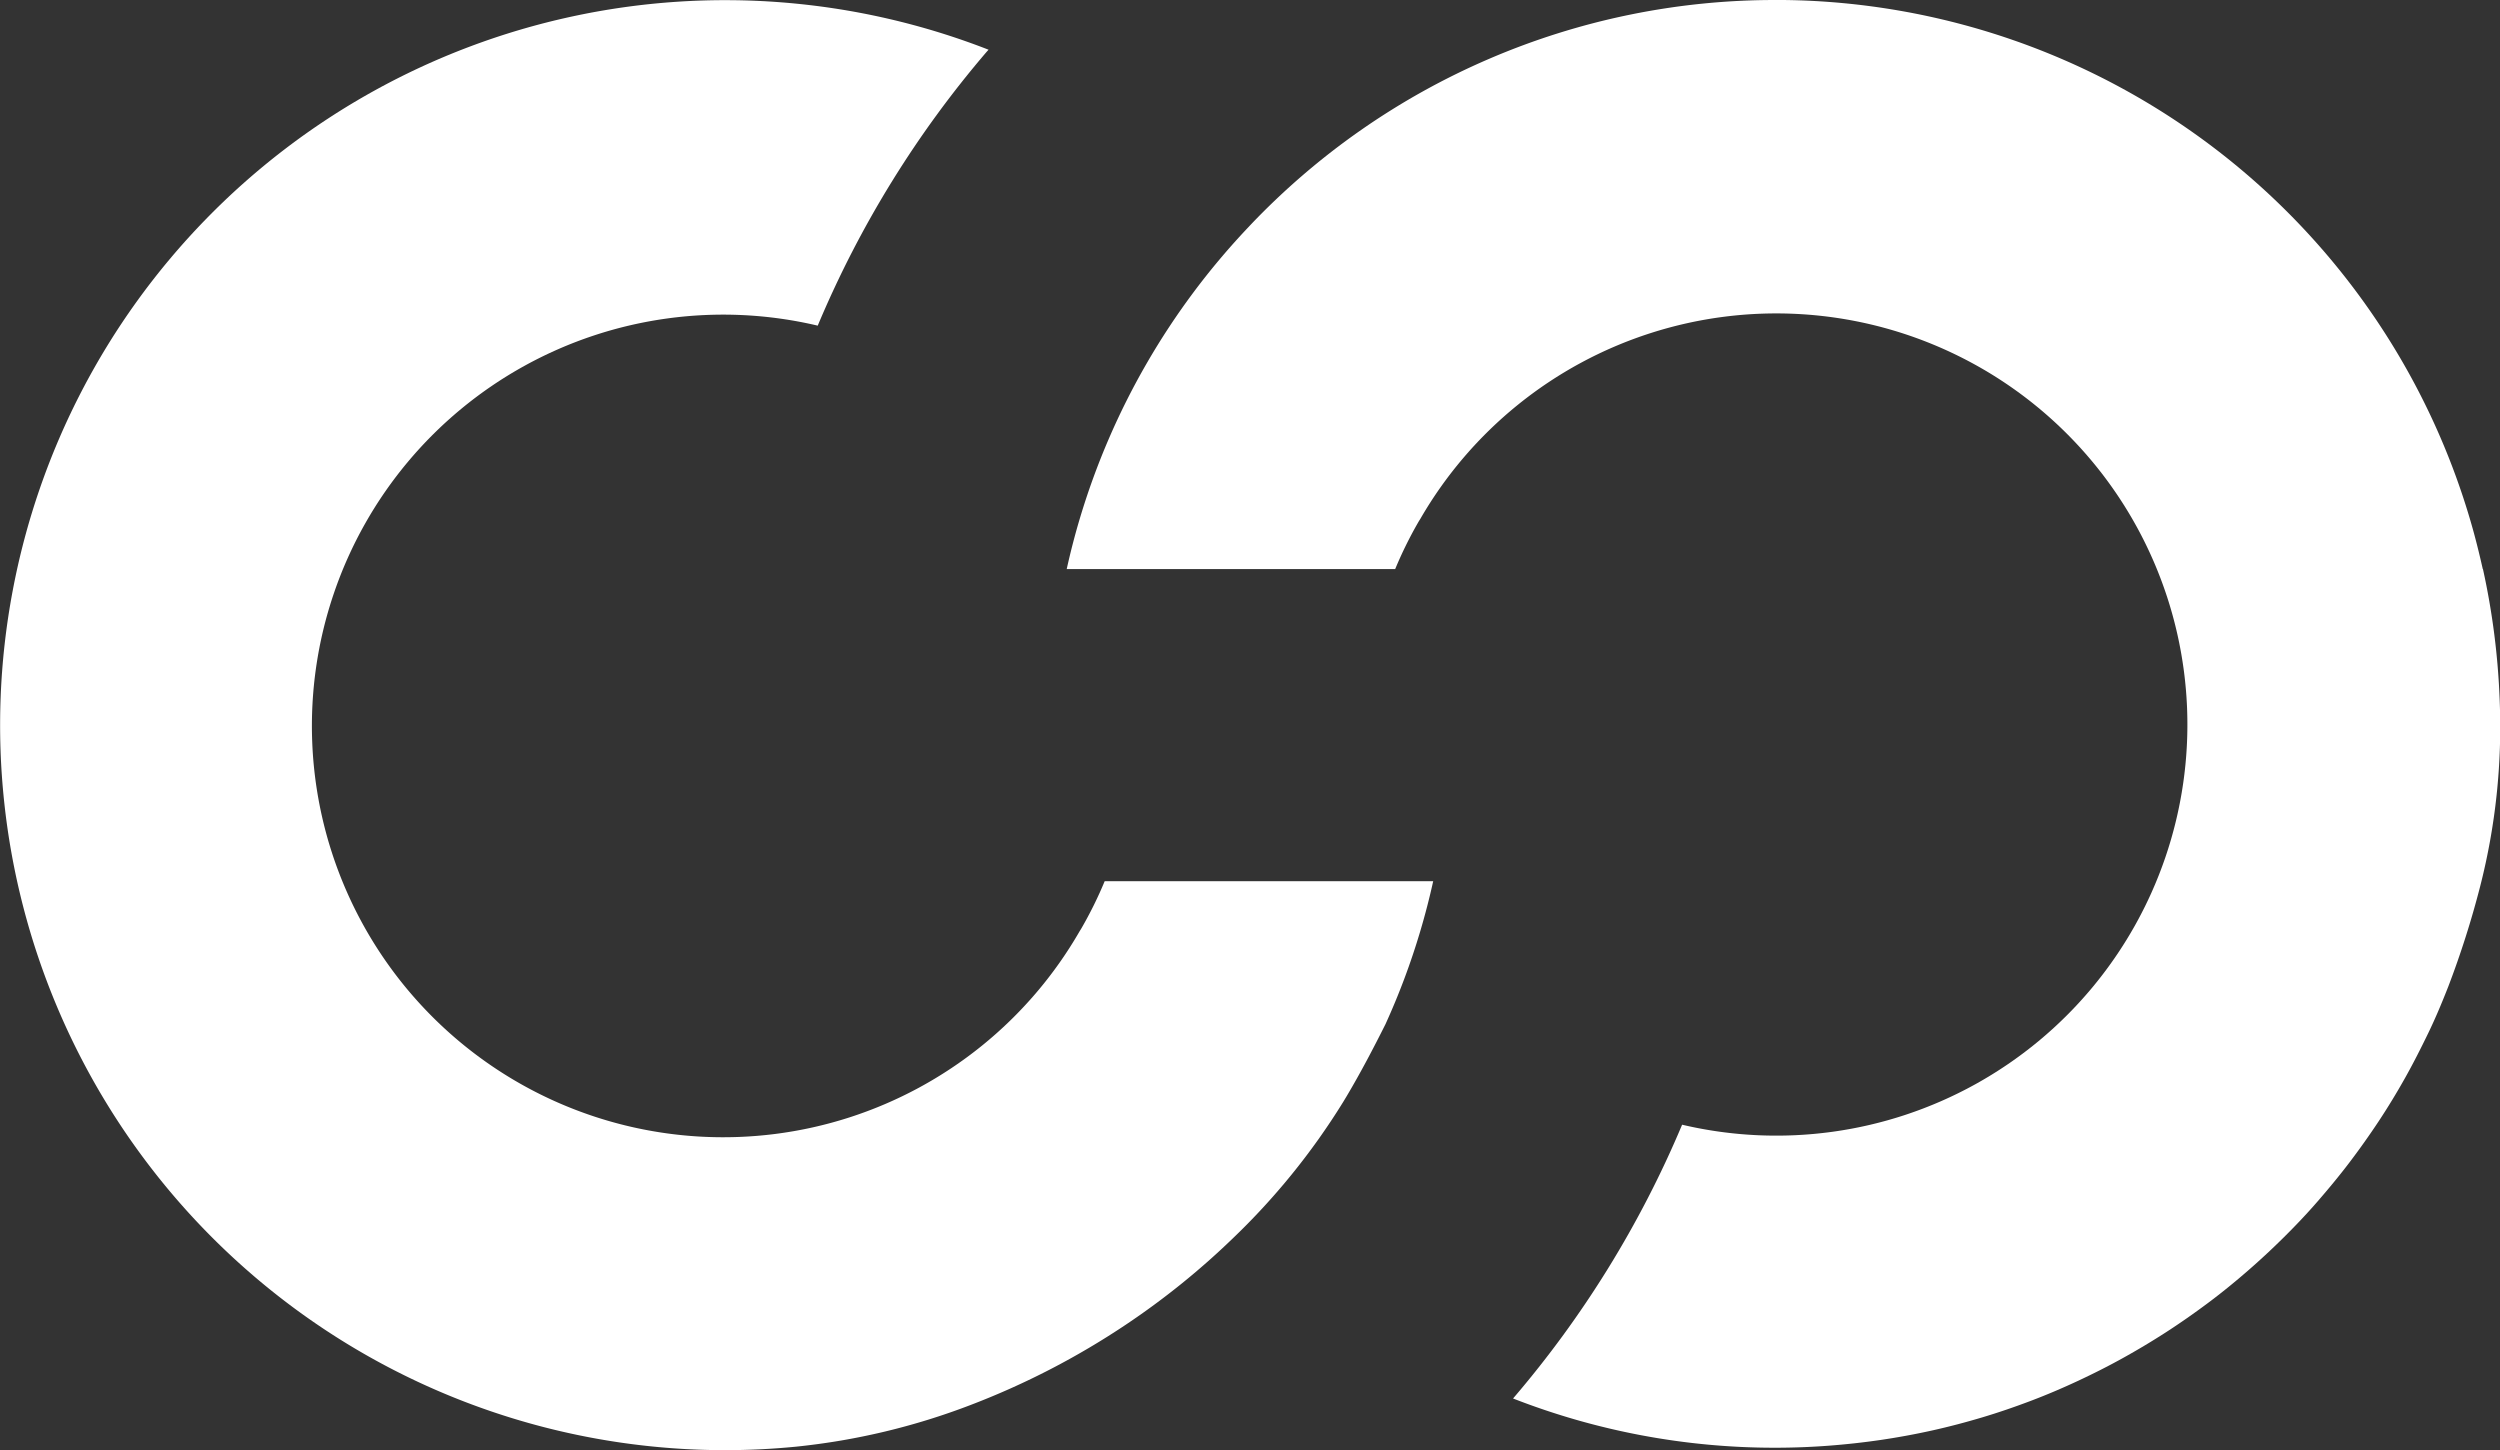 <svg id="Group_1005" data-name="Group 1005" xmlns="http://www.w3.org/2000/svg" width="62.952" height="36.518" viewBox="0 0 62.952 36.518">
  <rect x="0" y="0" width="62.952" height="36.518" fill="#333333" stroke="none"/>
  <path id="Path_704" data-name="Path 704" d="M36.024,22.189H27.817a10.175,10.175,0,0,1-.587,1.189c-.014.025-.03.048-.044.071A10.357,10.357,0,1,1,20.591,8.2,26.147,26.147,0,0,1,24.849,1.3c.016-.016.03-.033.044-.048a18.256,18.256,0,1,0-6.633,35.264q.89,0,1.778-.087a17.118,17.118,0,0,0,4.394-1.047,19.616,19.616,0,0,0,3.933-2.036,19.335,19.335,0,0,0,2.649-2.135,17.444,17.444,0,0,0,2.808-3.462l.093-.154c.348-.587.665-1.192.97-1.8a17.966,17.966,0,0,0,.878-2.346c.123-.413.232-.834.326-1.26Z" transform="translate(0 0)" fill="#fff"/>
  <path id="Path_705" data-name="Path 705" d="M52.944,14.329q-.1-.45-.221-.9A18.236,18.236,0,0,0,35.33,0c-.071,0-.143,0-.214,0A18.233,18.233,0,0,0,21.9,5.679l-.042.045a18.253,18.253,0,0,0-4.245,7.345c-.123.413-.232.834-.326,1.26h8.271a10.174,10.174,0,0,1,.587-1.189c.014-.025.03-.048.044-.071a10.352,10.352,0,1,1,6.594,15.252,26.2,26.2,0,0,1-4.257,6.894,18.106,18.106,0,0,0,6.59,1.24q.674,0,1.343-.05t1.324-.146c.434-.064.865-.143,1.293-.238s.844-.205,1.26-.329.819-.263,1.221-.415.794-.319,1.182-.5.766-.371,1.139-.578.735-.423,1.091-.653.7-.471,1.04-.724.667-.519.985-.794.628-.562.928-.859.589-.6.867-.921.545-.643.8-.979.5-.681.733-1.033.454-.716.662-1.086.4-.749.586-1.133.351-.78.507-1.178a23.265,23.265,0,0,0,.8-2.514,16.219,16.219,0,0,0,.494-4.666,18.524,18.524,0,0,0-.423-3.333" transform="translate(9.574 0)" fill="#fff"/>
</svg>
